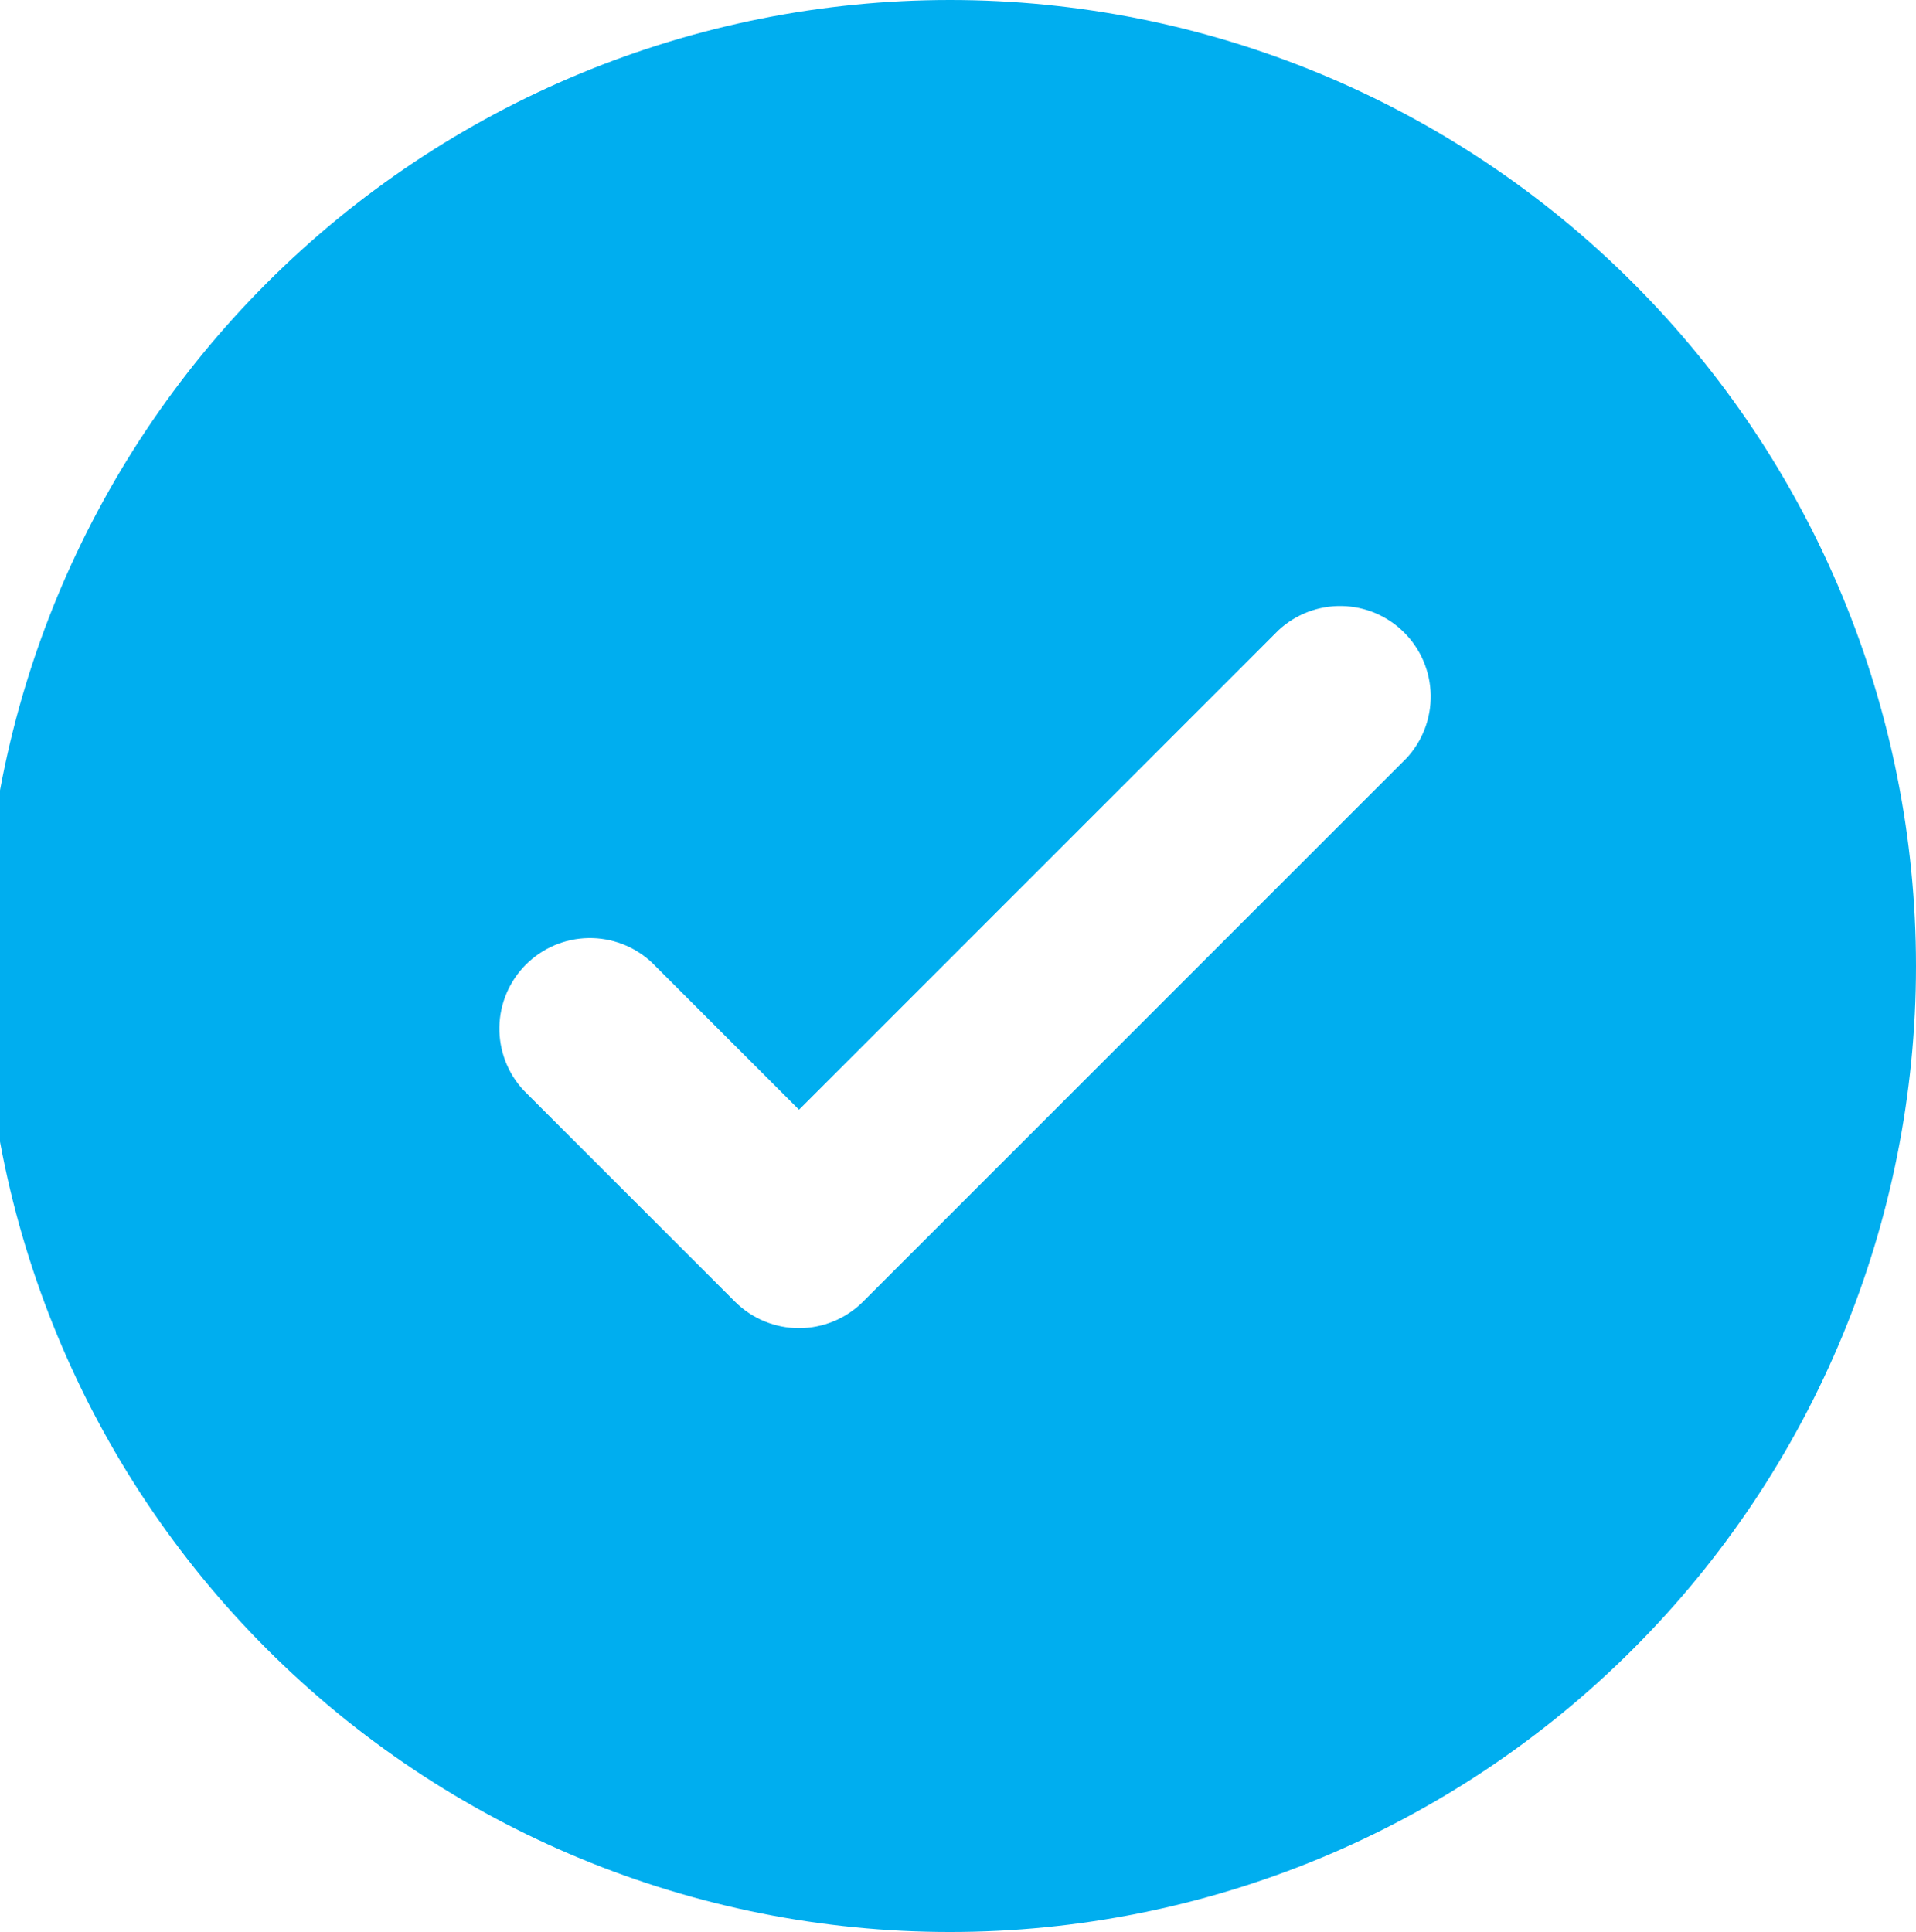 <svg width="119" height="120" viewBox="0 0 119 120" fill="none" xmlns="http://www.w3.org/2000/svg">
<path fill-rule="evenodd" clip-rule="evenodd" d="M59 120C74.913 120 90.174 113.679 101.426 102.426C112.679 91.174 119 75.913 119 60C119 44.087 112.679 28.826 101.426 17.574C90.174 6.321 74.913 0 59 0C43.087 0 27.826 6.321 16.574 17.574C5.321 28.826 -1 44.087 -1 60C-1 75.913 5.321 91.174 16.574 102.426C27.826 113.679 43.087 120 59 120ZM87.35 47.1C88.344 46.034 88.885 44.623 88.859 43.166C88.833 41.709 88.243 40.318 87.212 39.288C86.182 38.257 84.791 37.667 83.334 37.641C81.877 37.615 80.466 38.156 79.4 39.15L49.625 68.925L40.475 59.775C39.409 58.781 37.998 58.24 36.541 58.266C35.084 58.292 33.693 58.882 32.663 59.913C31.632 60.943 31.042 62.334 31.016 63.791C30.991 65.248 31.531 66.659 32.525 67.725L45.65 80.85C46.705 81.903 48.134 82.495 49.625 82.495C51.116 82.495 52.545 81.903 53.6 80.85L87.35 47.1Z" fill="#00AEEF"/>
</svg>
